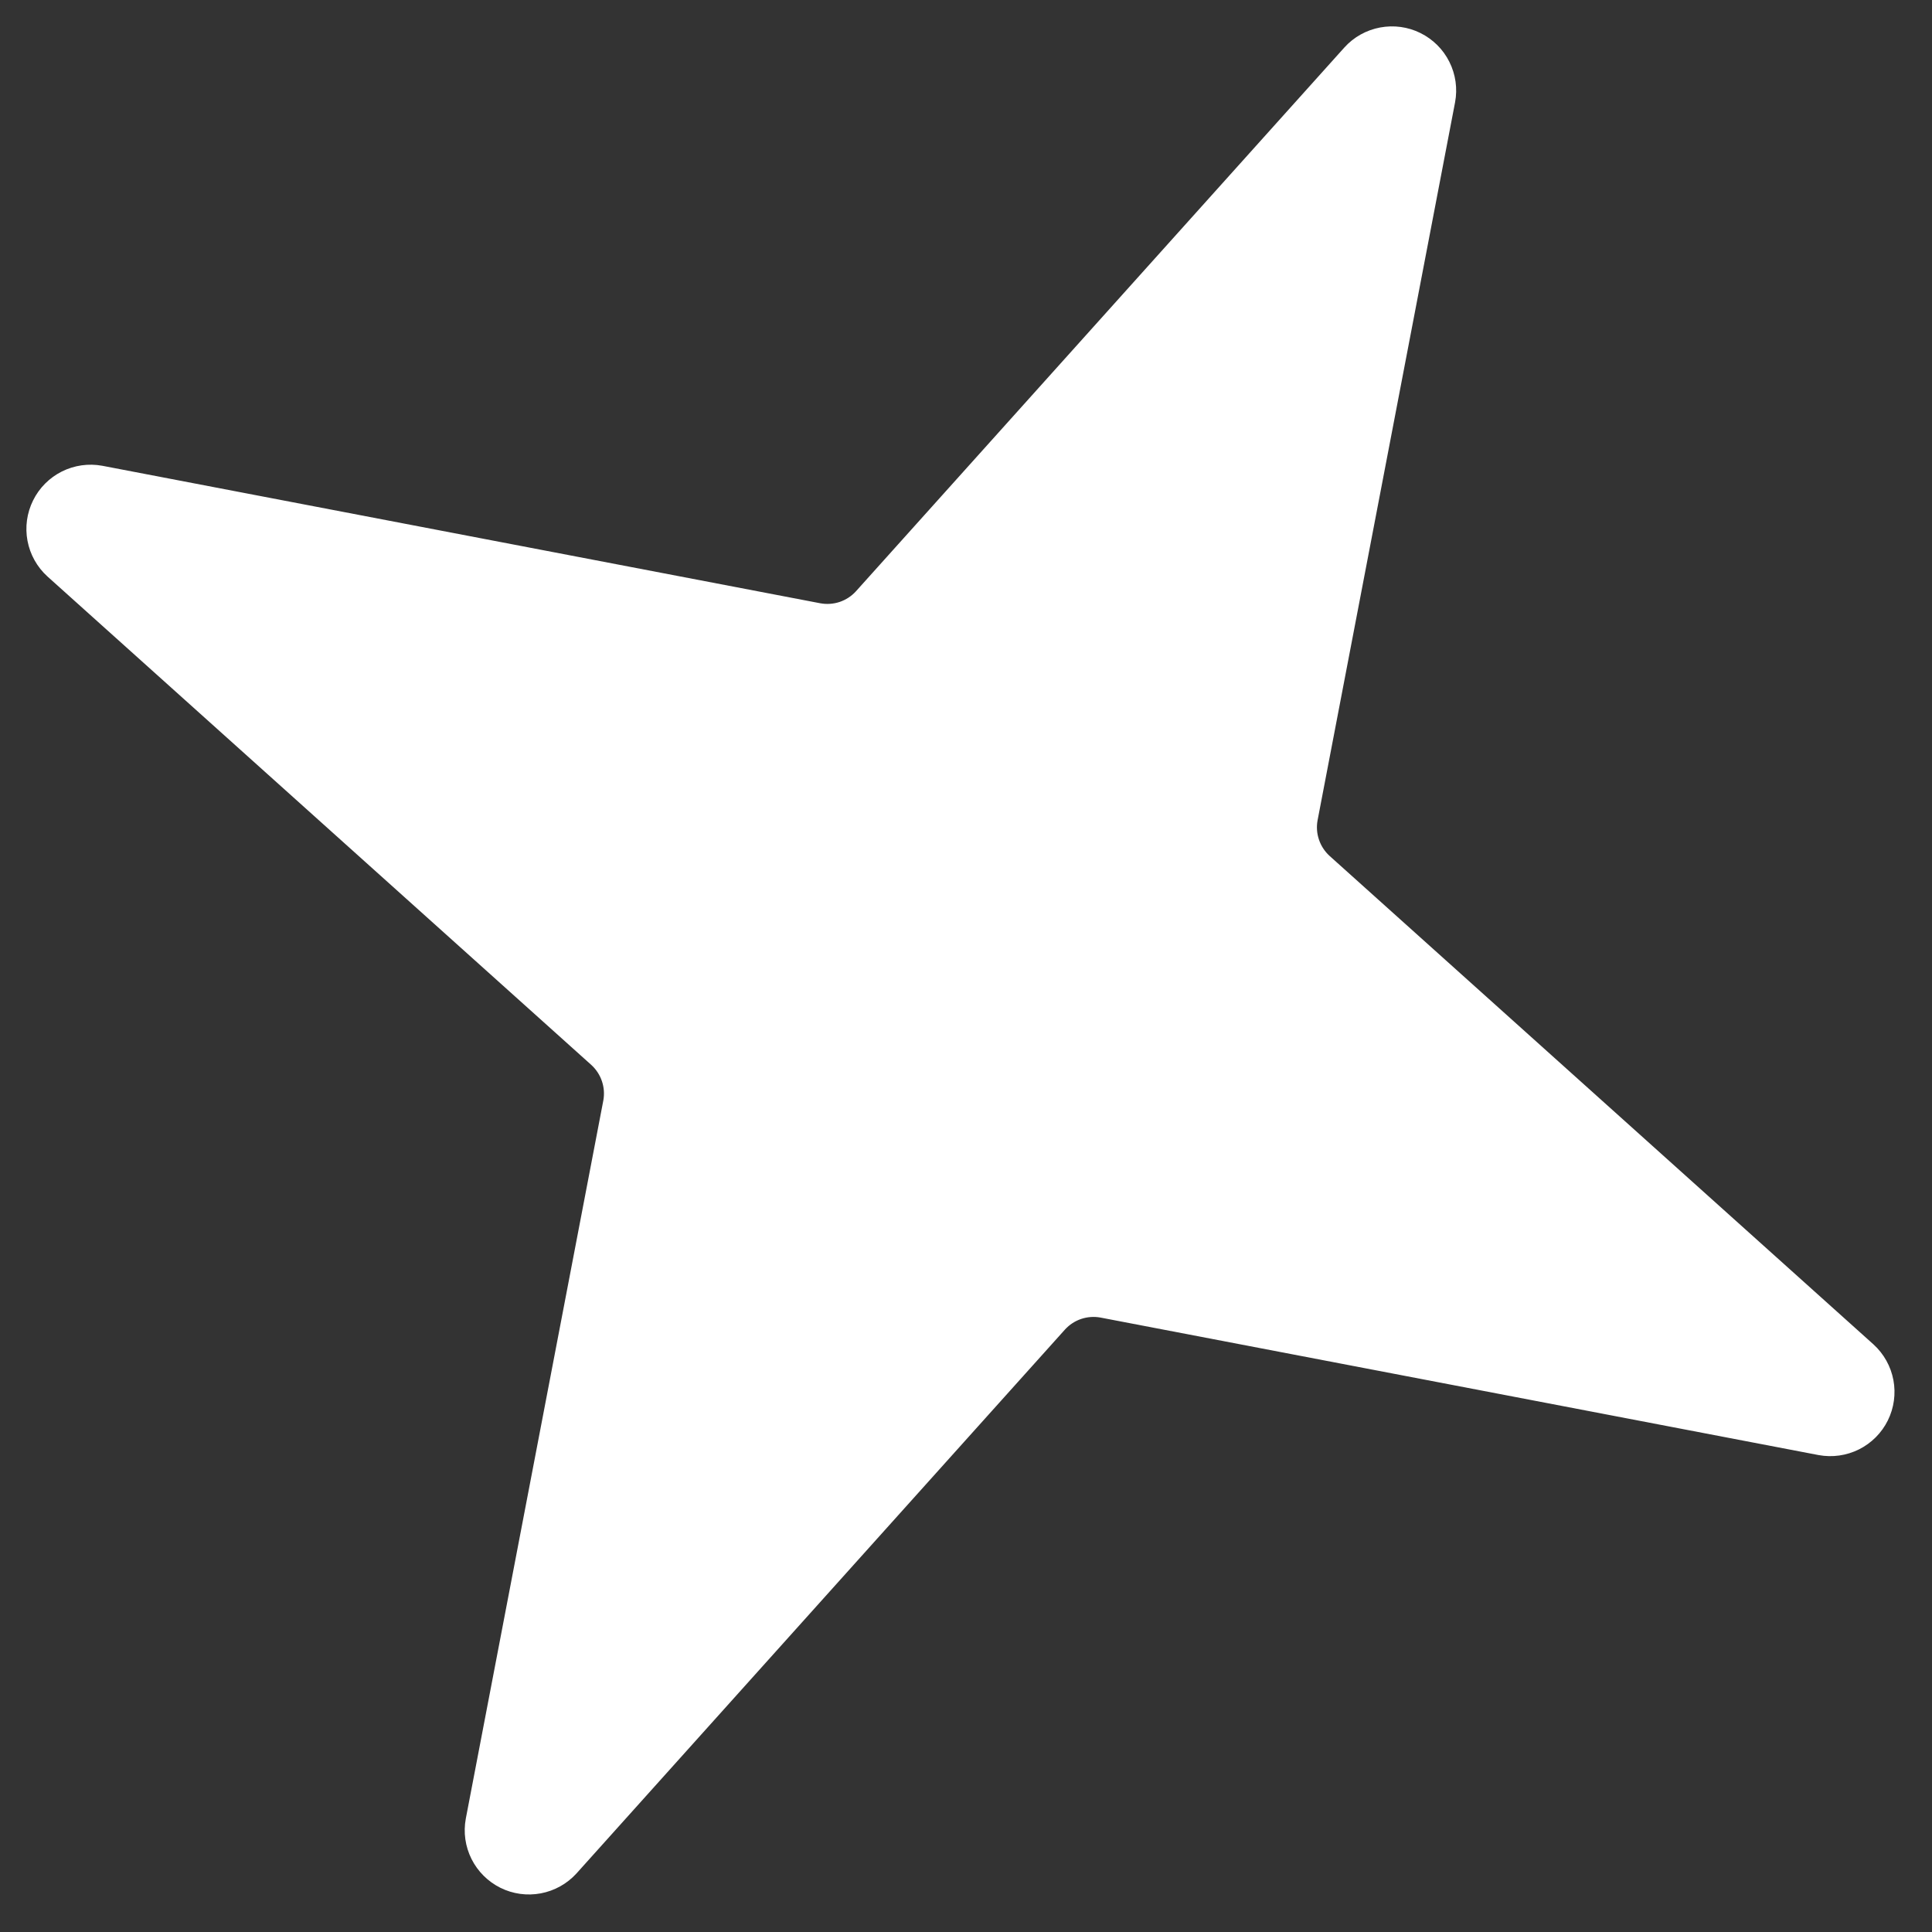 <svg width="48" height="48" viewBox="0 0 48 48" fill="none" xmlns="http://www.w3.org/2000/svg">
<rect x="0" y="0" width="48" height="48" fill="#333333" stroke="none"/>
<path d="M1.396 14.08L14.913 26.22C15.073 26.367 15.194 26.552 15.263 26.758C15.333 26.964 15.349 27.184 15.31 27.398L11.893 45.242C11.842 45.513 11.882 45.794 12.006 46.041C12.129 46.287 12.33 46.487 12.577 46.61C12.824 46.733 13.105 46.771 13.376 46.72C13.647 46.669 13.895 46.531 14.081 46.327L26.22 32.811C26.367 32.65 26.552 32.53 26.758 32.46C26.965 32.391 27.185 32.375 27.399 32.414L45.243 35.831C45.514 35.881 45.794 35.841 46.041 35.718C46.288 35.594 46.488 35.394 46.611 35.146C46.733 34.899 46.772 34.619 46.721 34.347C46.67 34.076 46.532 33.829 46.328 33.643L32.811 21.503C32.651 21.356 32.53 21.171 32.461 20.965C32.391 20.759 32.375 20.539 32.414 20.325L35.831 2.481C35.882 2.209 35.842 1.929 35.718 1.682C35.595 1.435 35.394 1.236 35.147 1.113C34.9 0.99 34.619 0.952 34.348 1.003C34.077 1.054 33.829 1.191 33.644 1.396L21.504 14.912C21.357 15.073 21.172 15.193 20.966 15.263C20.76 15.332 20.539 15.348 20.325 15.309L2.482 11.892C2.21 11.842 1.93 11.882 1.683 12.005C1.436 12.129 1.236 12.329 1.114 12.577C0.991 12.824 0.952 13.104 1.003 13.376C1.054 13.647 1.192 13.894 1.396 14.08Z" fill="white" stroke="white" stroke-width="0.651" stroke-linecap="round" stroke-linejoin="round"/>
</svg>
